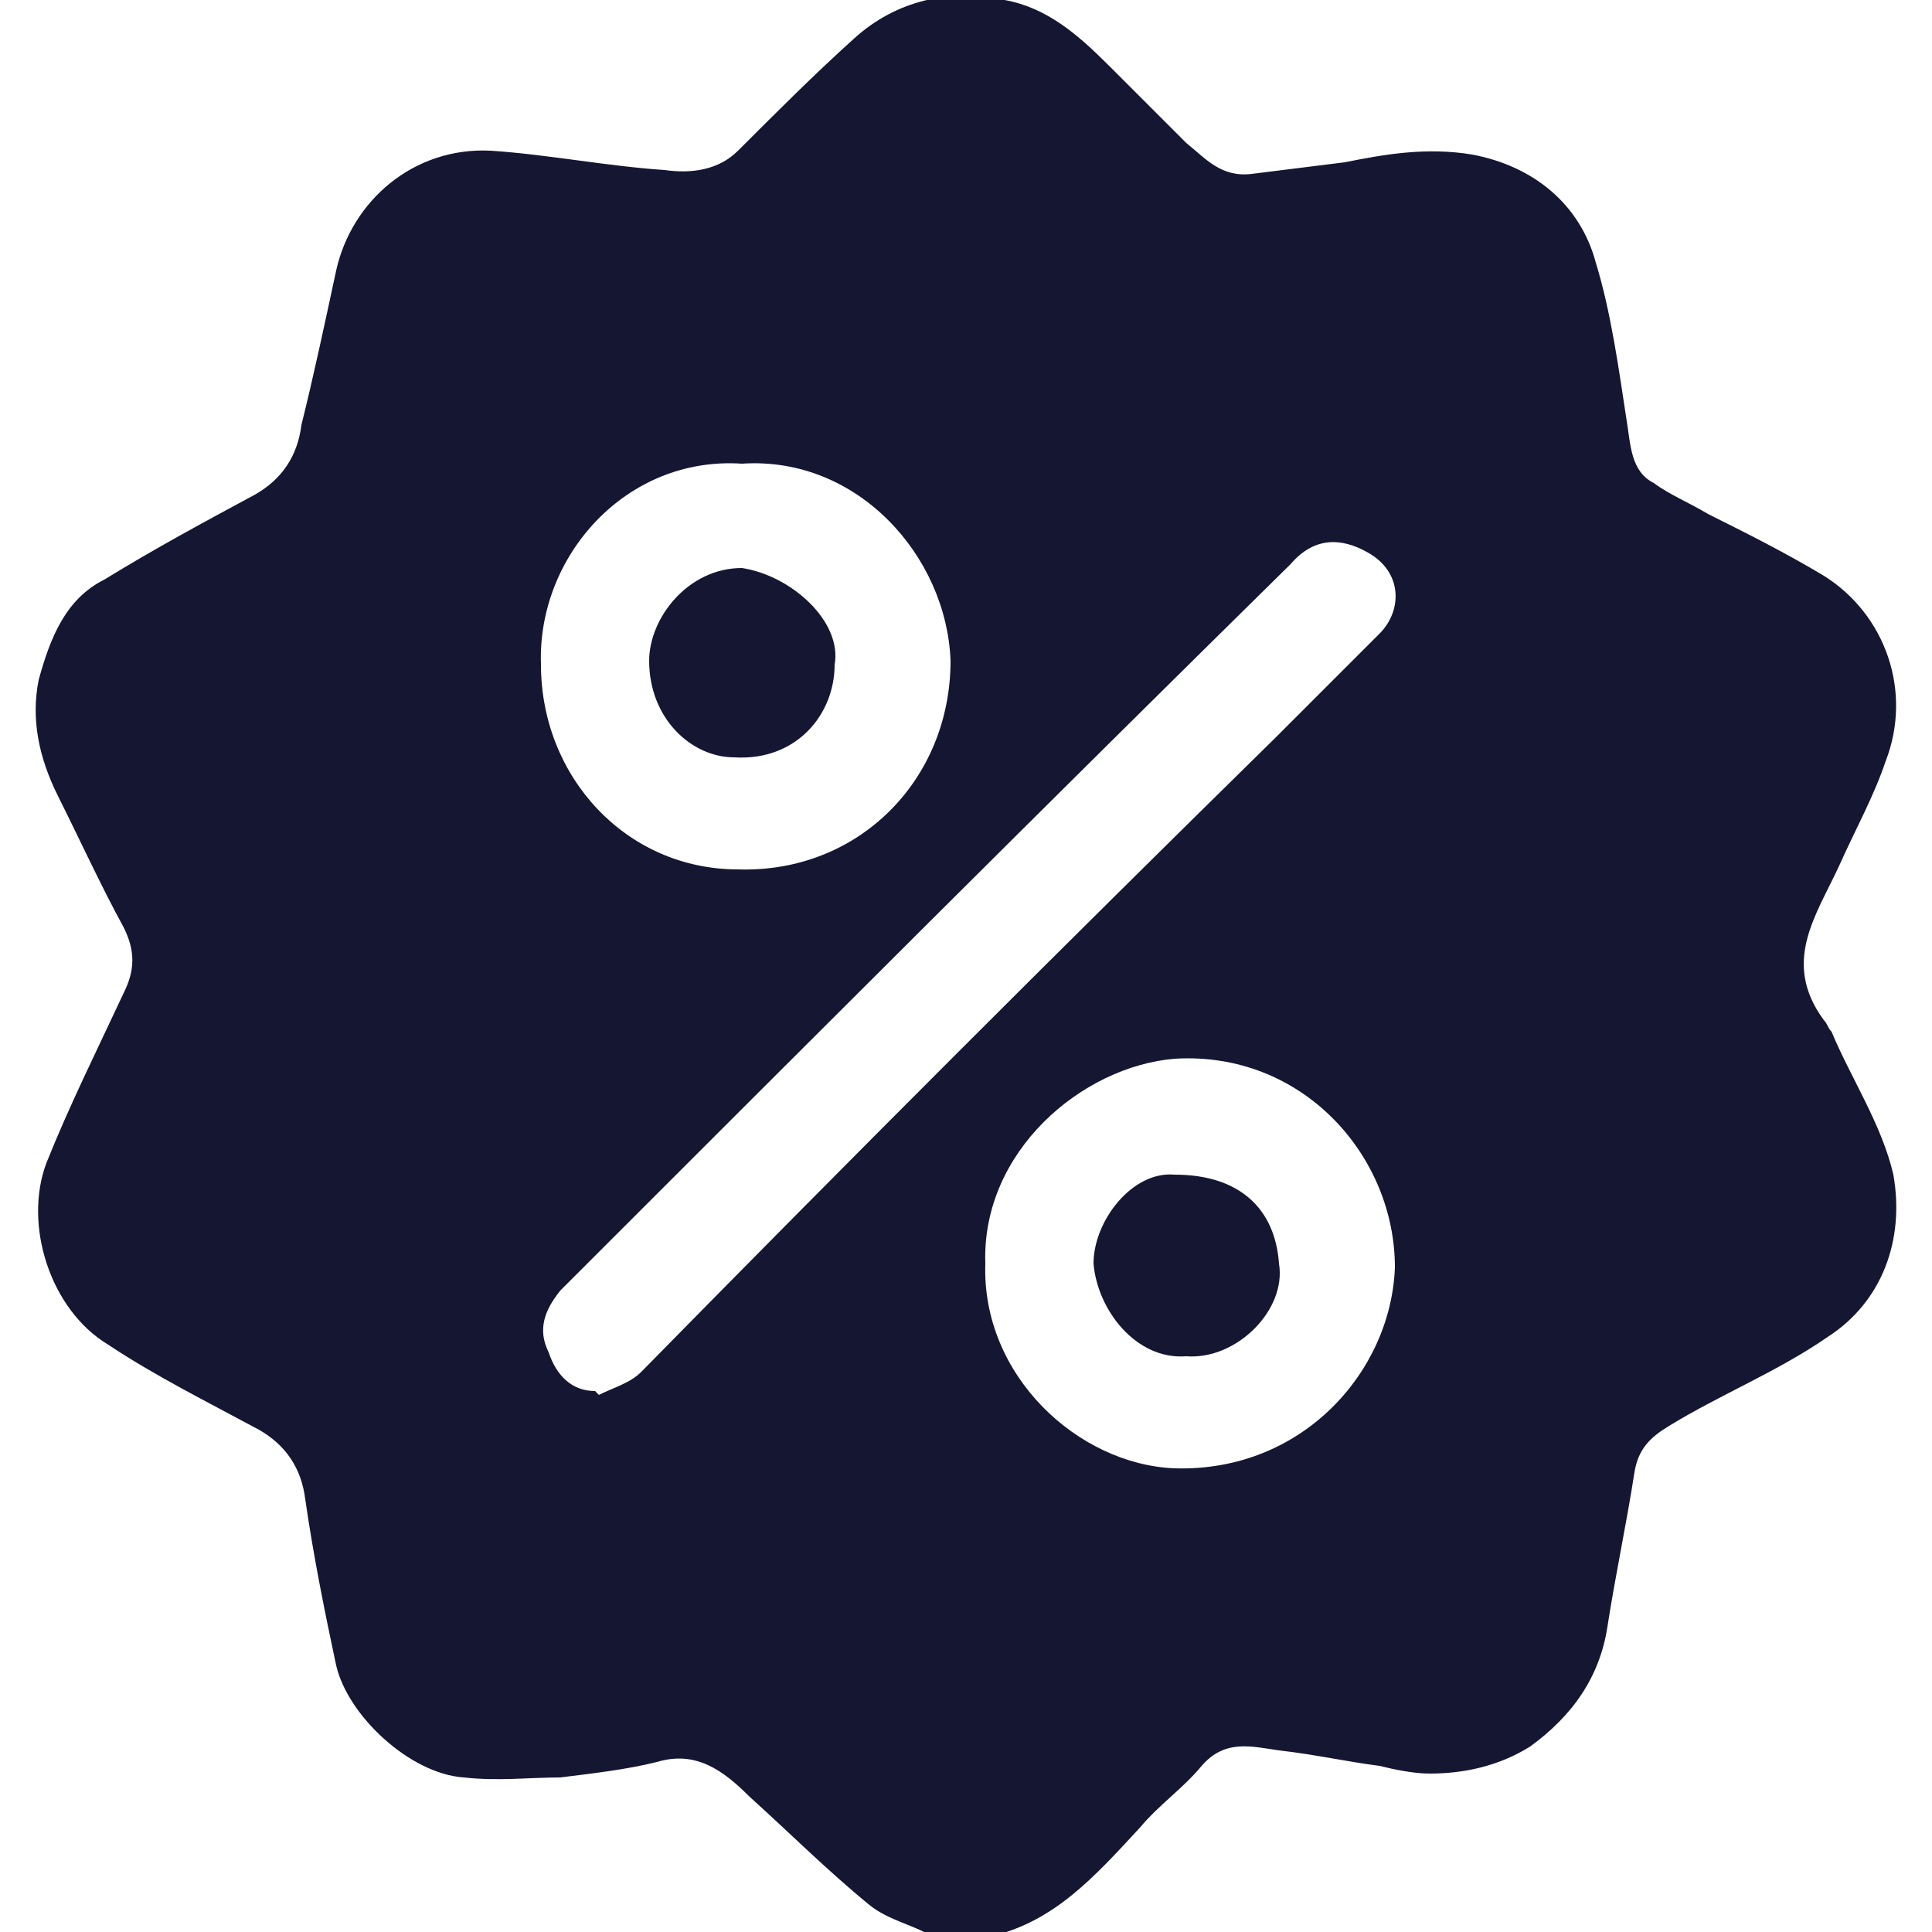 <?xml version="1.0" encoding="utf-8"?>
<!-- Generator: Adobe Illustrator 27.7.0, SVG Export Plug-In . SVG Version: 6.00 Build 0)  -->
<svg version="1.1" id="Vacation_Rental_Listings_Datasets"
	 xmlns="http://www.w3.org/2000/svg" xmlns:xlink="http://www.w3.org/1999/xlink" x="0px" y="0px" viewBox="0 0 50 50"
	 style="enable-background:new 0 0 50 50;" xml:space="preserve">
<style type="text/css">
	.st0{fill:#141632;}
</style>
<g>
	<path class="st0" d="M25.7,50.1c-0.5,0-1,0-1.6,0c-0.5-0.3-1.1-0.4-1.6-0.8c-1.1-0.9-2.1-1.9-3.1-2.8c-0.7-0.7-1.4-1.2-2.4-0.9
		c-0.8,0.2-1.7,0.3-2.5,0.4C13.7,46,12.9,46.1,12,46c-1.4-0.1-3-1.6-3.3-2.9c-0.3-1.4-0.6-2.9-0.8-4.3C7.8,38,7.4,37.4,6.7,37
		c-1.3-0.7-2.7-1.4-3.9-2.2c-1.5-0.9-2.2-3.1-1.6-4.7c0.6-1.5,1.3-2.9,2-4.4c0.3-0.6,0.3-1.1,0-1.7c-0.6-1.1-1.1-2.2-1.7-3.4
		c-0.5-1-0.7-2-0.5-3c0.3-1.1,0.7-2.1,1.7-2.6c1.3-0.8,2.6-1.5,3.9-2.2c0.7-0.4,1.1-1,1.2-1.8C8.1,9.8,8.4,8.4,8.7,7
		c0.4-1.8,2-3.2,4-3.1c1.5,0.1,3,0.4,4.5,0.5c0.7,0.1,1.4,0,1.9-0.5c1-1,2-2,3-2.9c1.1-1,2.5-1.3,3.9-1c1.1,0.2,1.9,0.9,2.7,1.7
		c0.7,0.7,1.3,1.3,2,2c0.5,0.4,0.9,0.9,1.7,0.8c0.8-0.1,1.6-0.2,2.4-0.3C35.8,4,36.9,3.8,38.1,4c1.6,0.3,2.8,1.3,3.2,2.8
		c0.4,1.3,0.6,2.8,0.8,4.1c0.1,0.6,0.1,1.3,0.7,1.6c0.4,0.3,0.9,0.5,1.4,0.8c1,0.5,2,1,3,1.6c1.6,1,2.3,3,1.6,4.8
		c-0.3,0.9-0.8,1.8-1.2,2.7c-0.6,1.3-1.5,2.5-0.4,4c0.1,0.1,0.1,0.2,0.2,0.3c0.5,1.2,1.3,2.4,1.6,3.7c0.3,1.7-0.3,3.3-1.7,4.2
		c-1.3,0.9-2.8,1.5-4.1,2.3c-0.5,0.3-0.8,0.6-0.9,1.2c-0.2,1.3-0.5,2.7-0.7,4c-0.2,1.3-0.9,2.3-2,3.1c-0.8,0.5-1.7,0.7-2.6,0.7
		c-0.4,0-0.9-0.1-1.3-0.2c-0.8-0.1-1.7-0.3-2.6-0.4c-0.7-0.1-1.4-0.3-2,0.4c-0.5,0.6-1.1,1-1.6,1.6C28.3,48.6,27.3,49.7,25.7,50.1z
		 M15.4,36c0,0,0.1,0.1,0.1,0.1c0.4-0.2,0.8-0.3,1.1-0.6C22,30,27.5,24.5,33,19.1c0.9-0.9,1.8-1.8,2.7-2.7c0.6-0.6,0.6-1.6-0.3-2.1
		c-0.7-0.4-1.4-0.4-2,0.3C27.1,20.8,20.9,27,14.7,33.2c-0.1,0.1-0.1,0.1-0.2,0.2c-0.4,0.5-0.6,1-0.3,1.6C14.4,35.6,14.8,36,15.4,36z
		 M25.5,32.7c-0.1,2.9,2.4,5.2,4.9,5.3c3.3,0.1,5.6-2.5,5.7-5.2c0-2.9-2.4-5.6-5.7-5.4C28,27.6,25.4,29.8,25.5,32.7z M19.2,12
		c-3-0.2-5.3,2.4-5.2,5.2c0,2.9,2.2,5.3,5.1,5.3c3.1,0.1,5.5-2.3,5.5-5.4C24.5,14.4,22.2,11.8,19.2,12z"/>
	<path class="st0" d="M30.7,35.1c-1.3,0.1-2.3-1.2-2.4-2.4c0-1.1,1-2.4,2.1-2.3c1.7,0,2.6,0.9,2.7,2.3C33.3,33.9,32,35.2,30.7,35.1z
		"/>
	<path class="st0" d="M21.6,17.2c0,1.3-1,2.5-2.6,2.4c-1.1,0-2.2-1-2.2-2.5c0-1.1,1-2.4,2.4-2.4C20.5,14.9,21.8,16.1,21.6,17.2z"/>
</g>
</svg>
